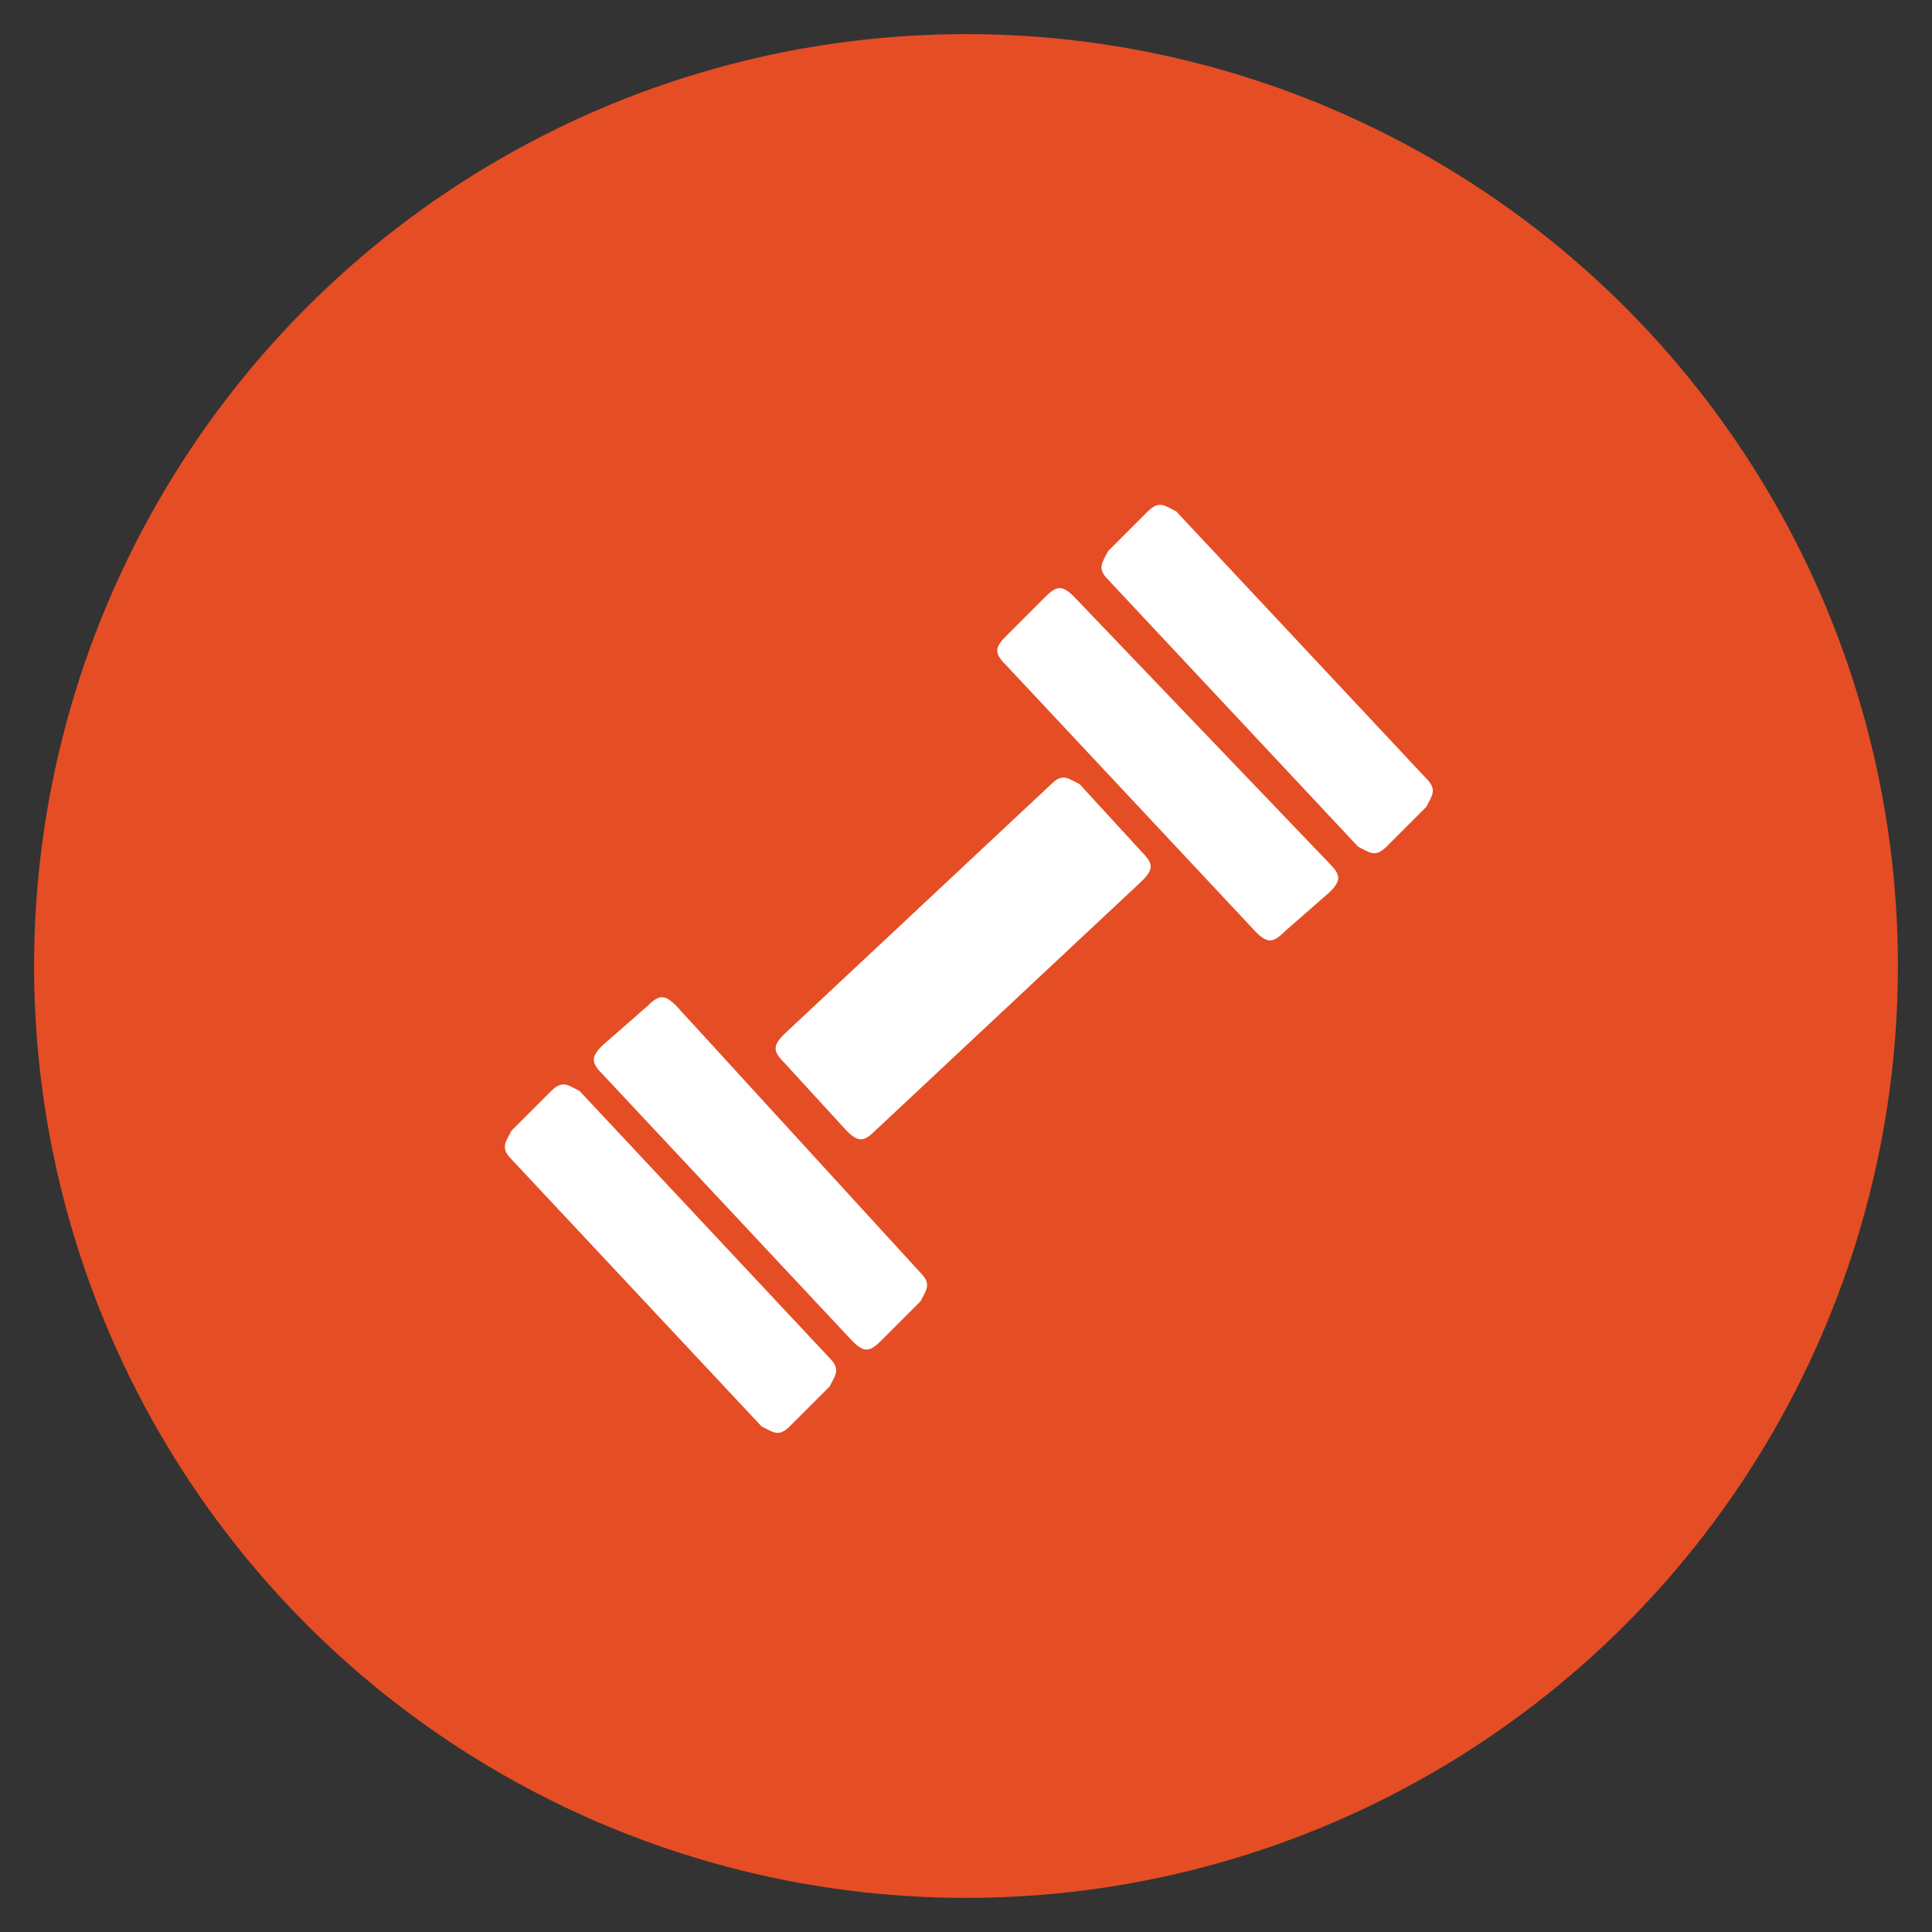<?xml version="1.0" encoding="utf-8"?>
<!-- Generator: Adobe Illustrator 18.0.0, SVG Export Plug-In . SVG Version: 6.00 Build 0)  -->
<!DOCTYPE svg PUBLIC "-//W3C//DTD SVG 1.1//EN" "http://www.w3.org/Graphics/SVG/1.1/DTD/svg11.dtd">
<svg version="1.1" id="Layer_1" xmlns="http://www.w3.org/2000/svg" xmlns:xlink="http://www.w3.org/1999/xlink" x="0px" y="0px"
	 viewBox="0 0 34 34" enable-background="new 0 0 34 34" xml:space="preserve">
<rect x="0" y="0" width="34" height="34" fill="#333333" stroke="none"/>
<g>
	<circle fill="#00BEF3" cx="52.1" cy="-36.5" r="16.4"/>
	<g>
		<path fill="#FFFFFF" d="M41.3-40.8H43l2,6.3l2.1-6.3h1.3l2.1,6.3l2-6.3H54l-3,8.5h-1.3l-2.1-6.1l-2.1,6.1h-1.3L41.3-40.8z"/>
		<path fill="#FFFFFF" d="M59.5-32.2c-0.6,0-1.2-0.1-1.7-0.3c-0.5-0.2-1-0.5-1.4-0.9c-0.4-0.4-0.7-0.9-0.9-1.4
			c-0.2-0.5-0.3-1.1-0.3-1.7v0c0-0.6,0.1-1.2,0.3-1.7c0.2-0.5,0.5-1,0.9-1.4c0.4-0.4,0.9-0.7,1.4-0.9c0.5-0.2,1.1-0.3,1.8-0.3
			c0.4,0,0.7,0,1.1,0.1s0.6,0.2,0.9,0.3c0.3,0.1,0.5,0.3,0.7,0.4c0.2,0.2,0.4,0.3,0.6,0.5l-1,1.1c-0.3-0.3-0.7-0.6-1.1-0.8
			s-0.8-0.3-1.3-0.3c-0.4,0-0.8,0.1-1.1,0.2c-0.3,0.2-0.6,0.4-0.9,0.6c-0.3,0.3-0.4,0.6-0.6,1c-0.1,0.4-0.2,0.8-0.2,1.2v0
			c0,0.4,0.1,0.8,0.2,1.2c0.1,0.4,0.3,0.7,0.6,1c0.3,0.3,0.5,0.5,0.9,0.6c0.3,0.2,0.7,0.2,1.1,0.2c0.5,0,1-0.1,1.3-0.3
			c0.4-0.2,0.7-0.5,1.1-0.8l1,1c-0.2,0.2-0.4,0.4-0.7,0.6c-0.2,0.2-0.5,0.3-0.8,0.5c-0.3,0.1-0.6,0.2-0.9,0.3
			C60.2-32.2,59.9-32.2,59.5-32.2z"/>
	</g>
</g>
<circle fill="#E54D25" cx="17" cy="17" r="16.4"/>
<g>
	<path fill="#FFFFFF" d="M14.6,23.9c0.2,0.2,0.1,0.3,0,0.5l-0.7,0.7c-0.2,0.2-0.3,0.1-0.5,0l-4.4-4.7c-0.2-0.2-0.1-0.3,0-0.5
		l0.7-0.7c0.2-0.2,0.3-0.1,0.5,0L14.6,23.9z M14.6,23.9"/>
	<path fill="#FFFFFF" d="M20.1,15c0.2,0.2,0.2,0.3,0,0.5l-4.7,4.4c-0.2,0.2-0.3,0.2-0.5,0l-1.1-1.2c-0.2-0.2-0.2-0.3,0-0.5l4.7-4.4
		c0.2-0.2,0.3-0.1,0.5,0L20.1,15z M20.1,15"/>
	<path fill="#FFFFFF" d="M16.2,22.4c0.2,0.2,0.1,0.3,0,0.5l-0.7,0.7c-0.2,0.2-0.3,0.2-0.5,0l-4.4-4.7c-0.2-0.2-0.2-0.3,0-0.5
		l0.8-0.7c0.2-0.2,0.3-0.2,0.5,0L16.2,22.4z M16.2,22.4"/>
	<path fill="#FFFFFF" d="M23.4,15.2c0.2,0.2,0.2,0.3,0,0.5l-0.8,0.7c-0.2,0.2-0.3,0.2-0.5,0l-4.4-4.7c-0.2-0.2-0.2-0.3,0-0.5
		l0.7-0.7c0.2-0.2,0.3-0.2,0.5,0L23.4,15.2z M23.4,15.2"/>
	<path fill="#FFFFFF" d="M25.1,13.7c0.2,0.2,0.1,0.3,0,0.5l-0.7,0.7c-0.2,0.2-0.3,0.1-0.5,0l-4.4-4.7c-0.2-0.2-0.1-0.3,0-0.5
		l0.7-0.7c0.2-0.2,0.3-0.1,0.5,0L25.1,13.7z M25.1,13.7"/>
</g>
</svg>
